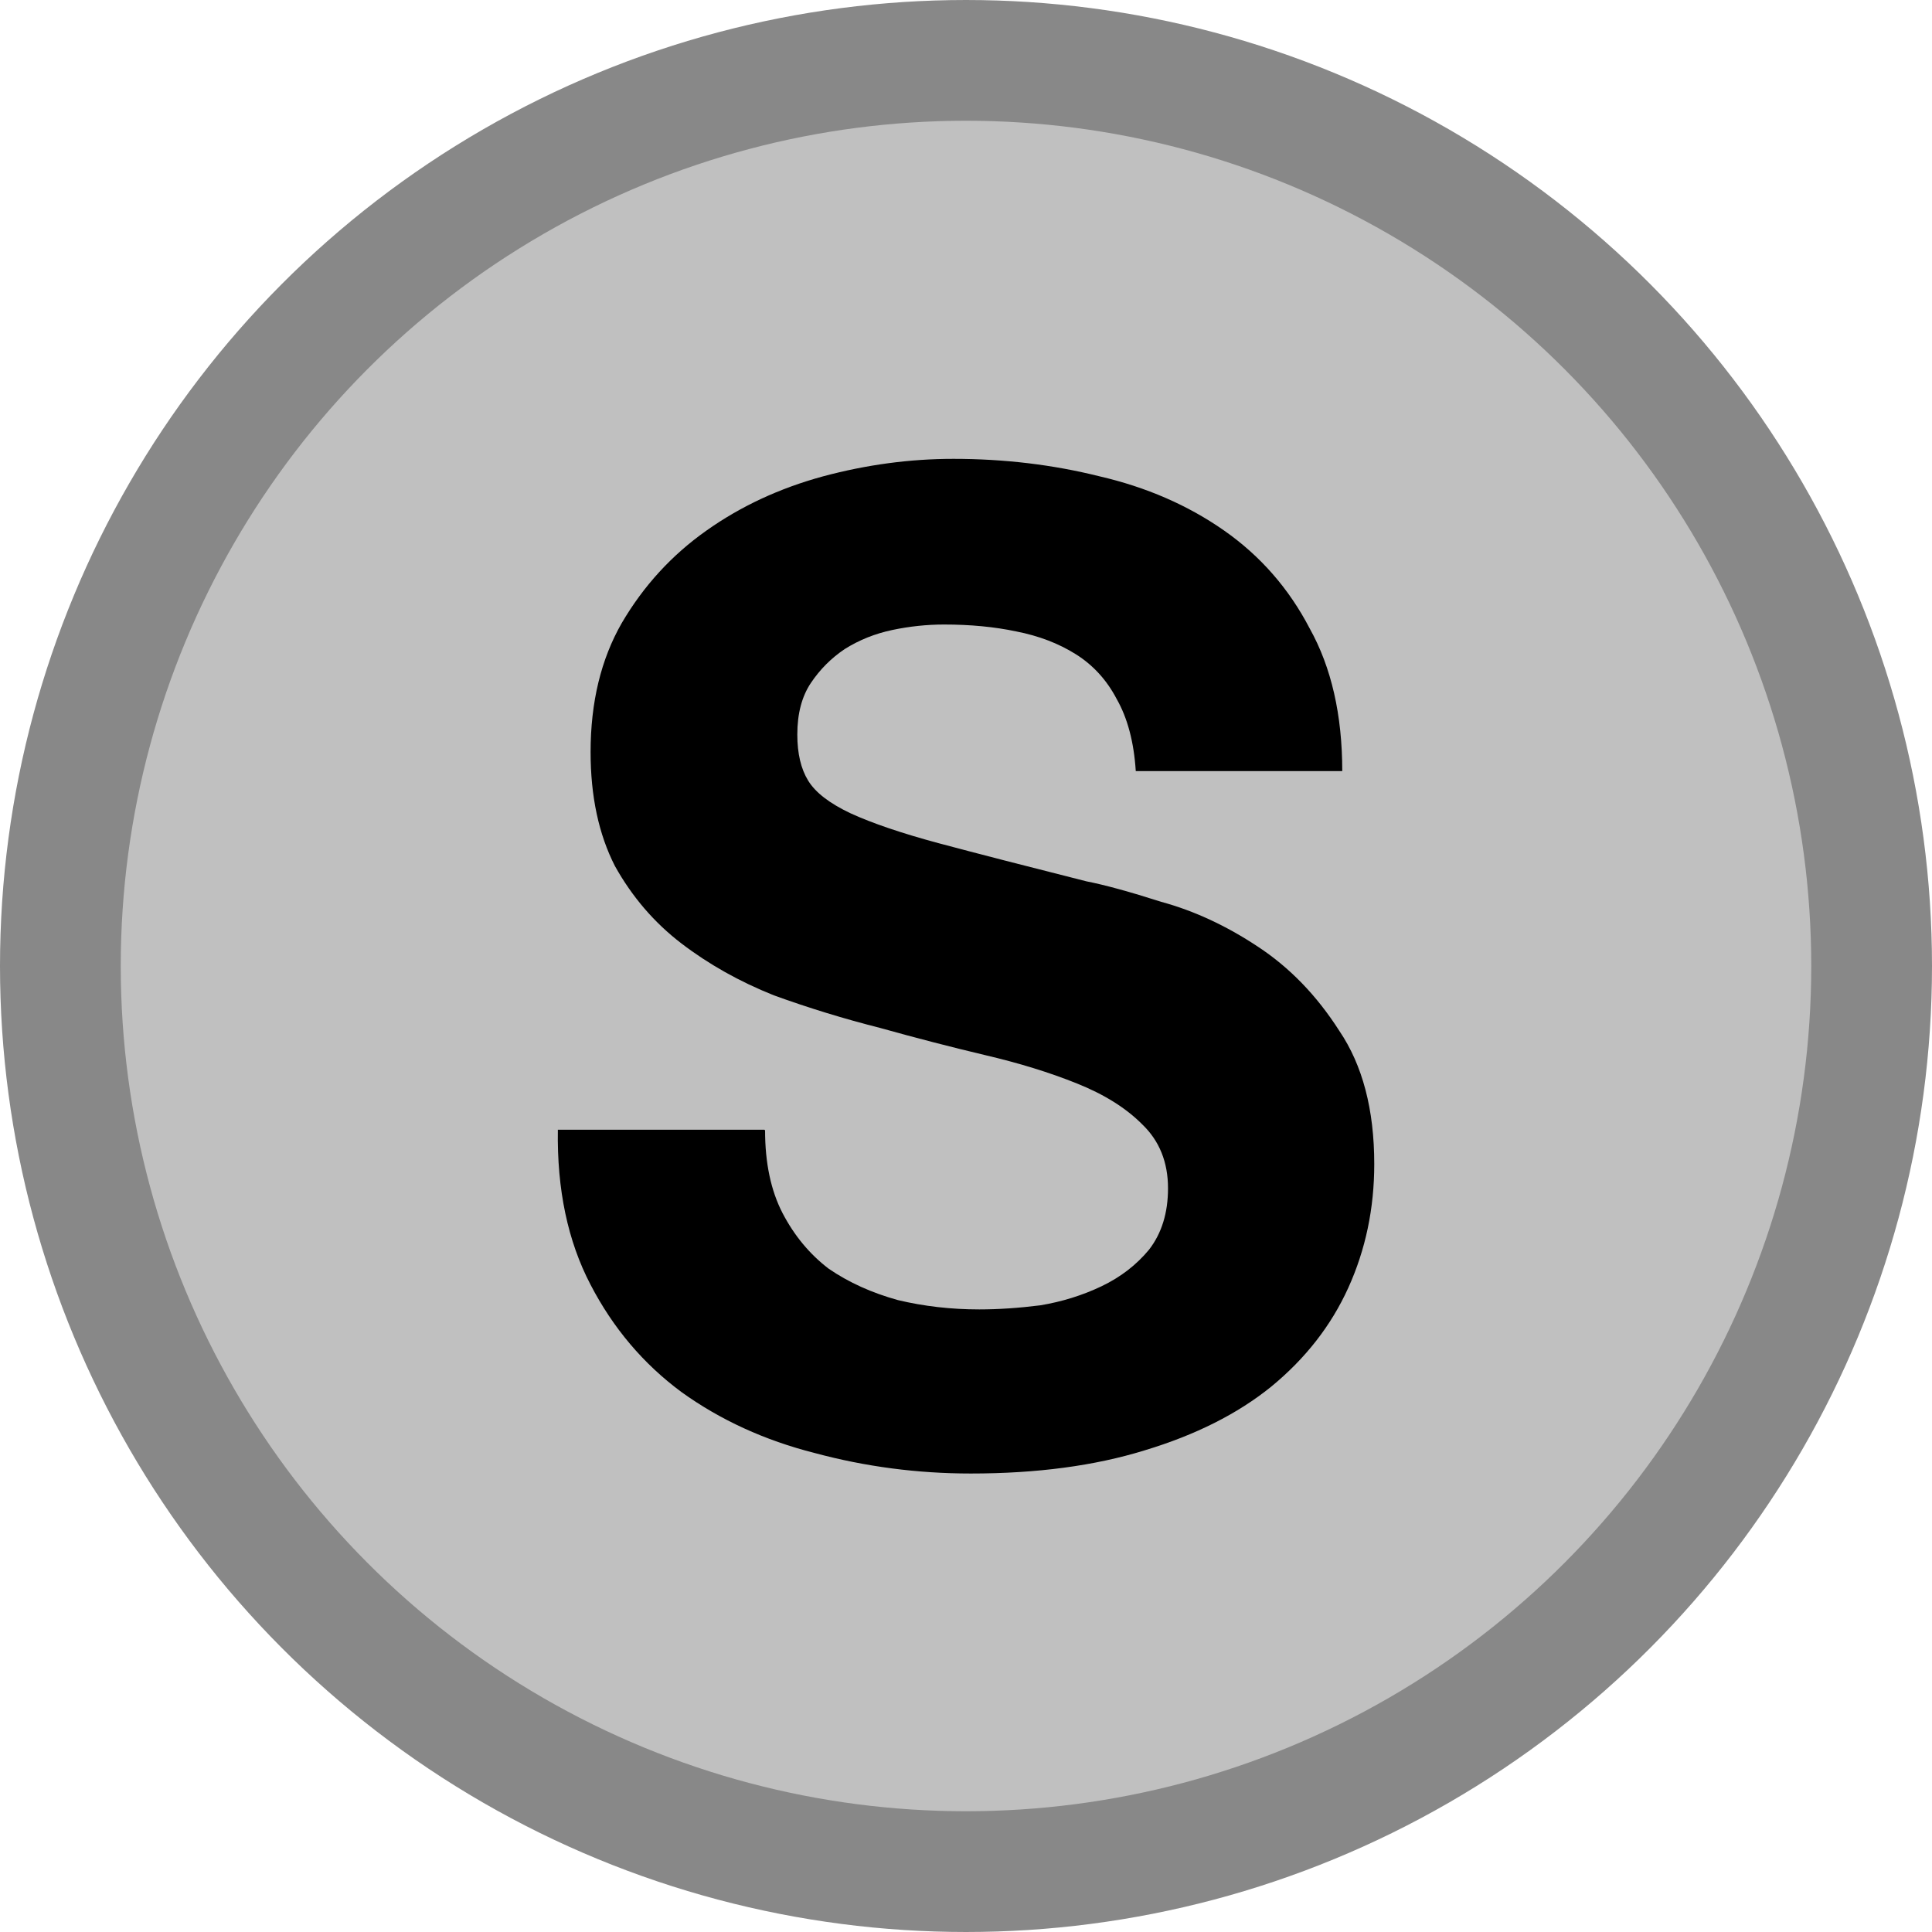 <svg xmlns="http://www.w3.org/2000/svg" version="1" width="16" height="16"><circle r="7.5" cy="8" cx="8" fill="silver" stroke="#888"/><path d="M6.33 9.356H4.62q-.012.742.27 1.282.28.54.753.89.484.348 1.103.505.63.17 1.294.17.82 0 1.44-.192.63-.19 1.046-.526.427-.35.64-.82.215-.474.215-1.025 0-.676-.29-1.104-.28-.438-.675-.697-.393-.26-.798-.37-.394-.126-.62-.17-.753-.19-1.225-.316-.46-.124-.73-.248-.26-.123-.35-.27-.09-.146-.09-.382 0-.26.113-.428.113-.168.28-.28.18-.113.395-.158.214-.045.428-.045.326 0 .596.057.282.055.496.19.214.135.337.37.135.237.158.597h1.71q0-.698-.27-1.182-.258-.495-.708-.81-.45-.315-1.035-.45Q8.526 3.8 7.896 3.8q-.54 0-1.08.145-.54.147-.967.45-.43.304-.7.765-.258.45-.258 1.068 0 .55.202.945.214.383.55.64.34.26.766.43.43.156.88.27.44.123.865.224.428.1.765.236.338.135.54.338.214.205.214.53 0 .305-.157.508-.157.19-.393.303-.237.113-.507.158-.27.034-.506.034-.35 0-.673-.077-.326-.09-.574-.26-.236-.18-.382-.46-.145-.28-.145-.686z"/></svg>